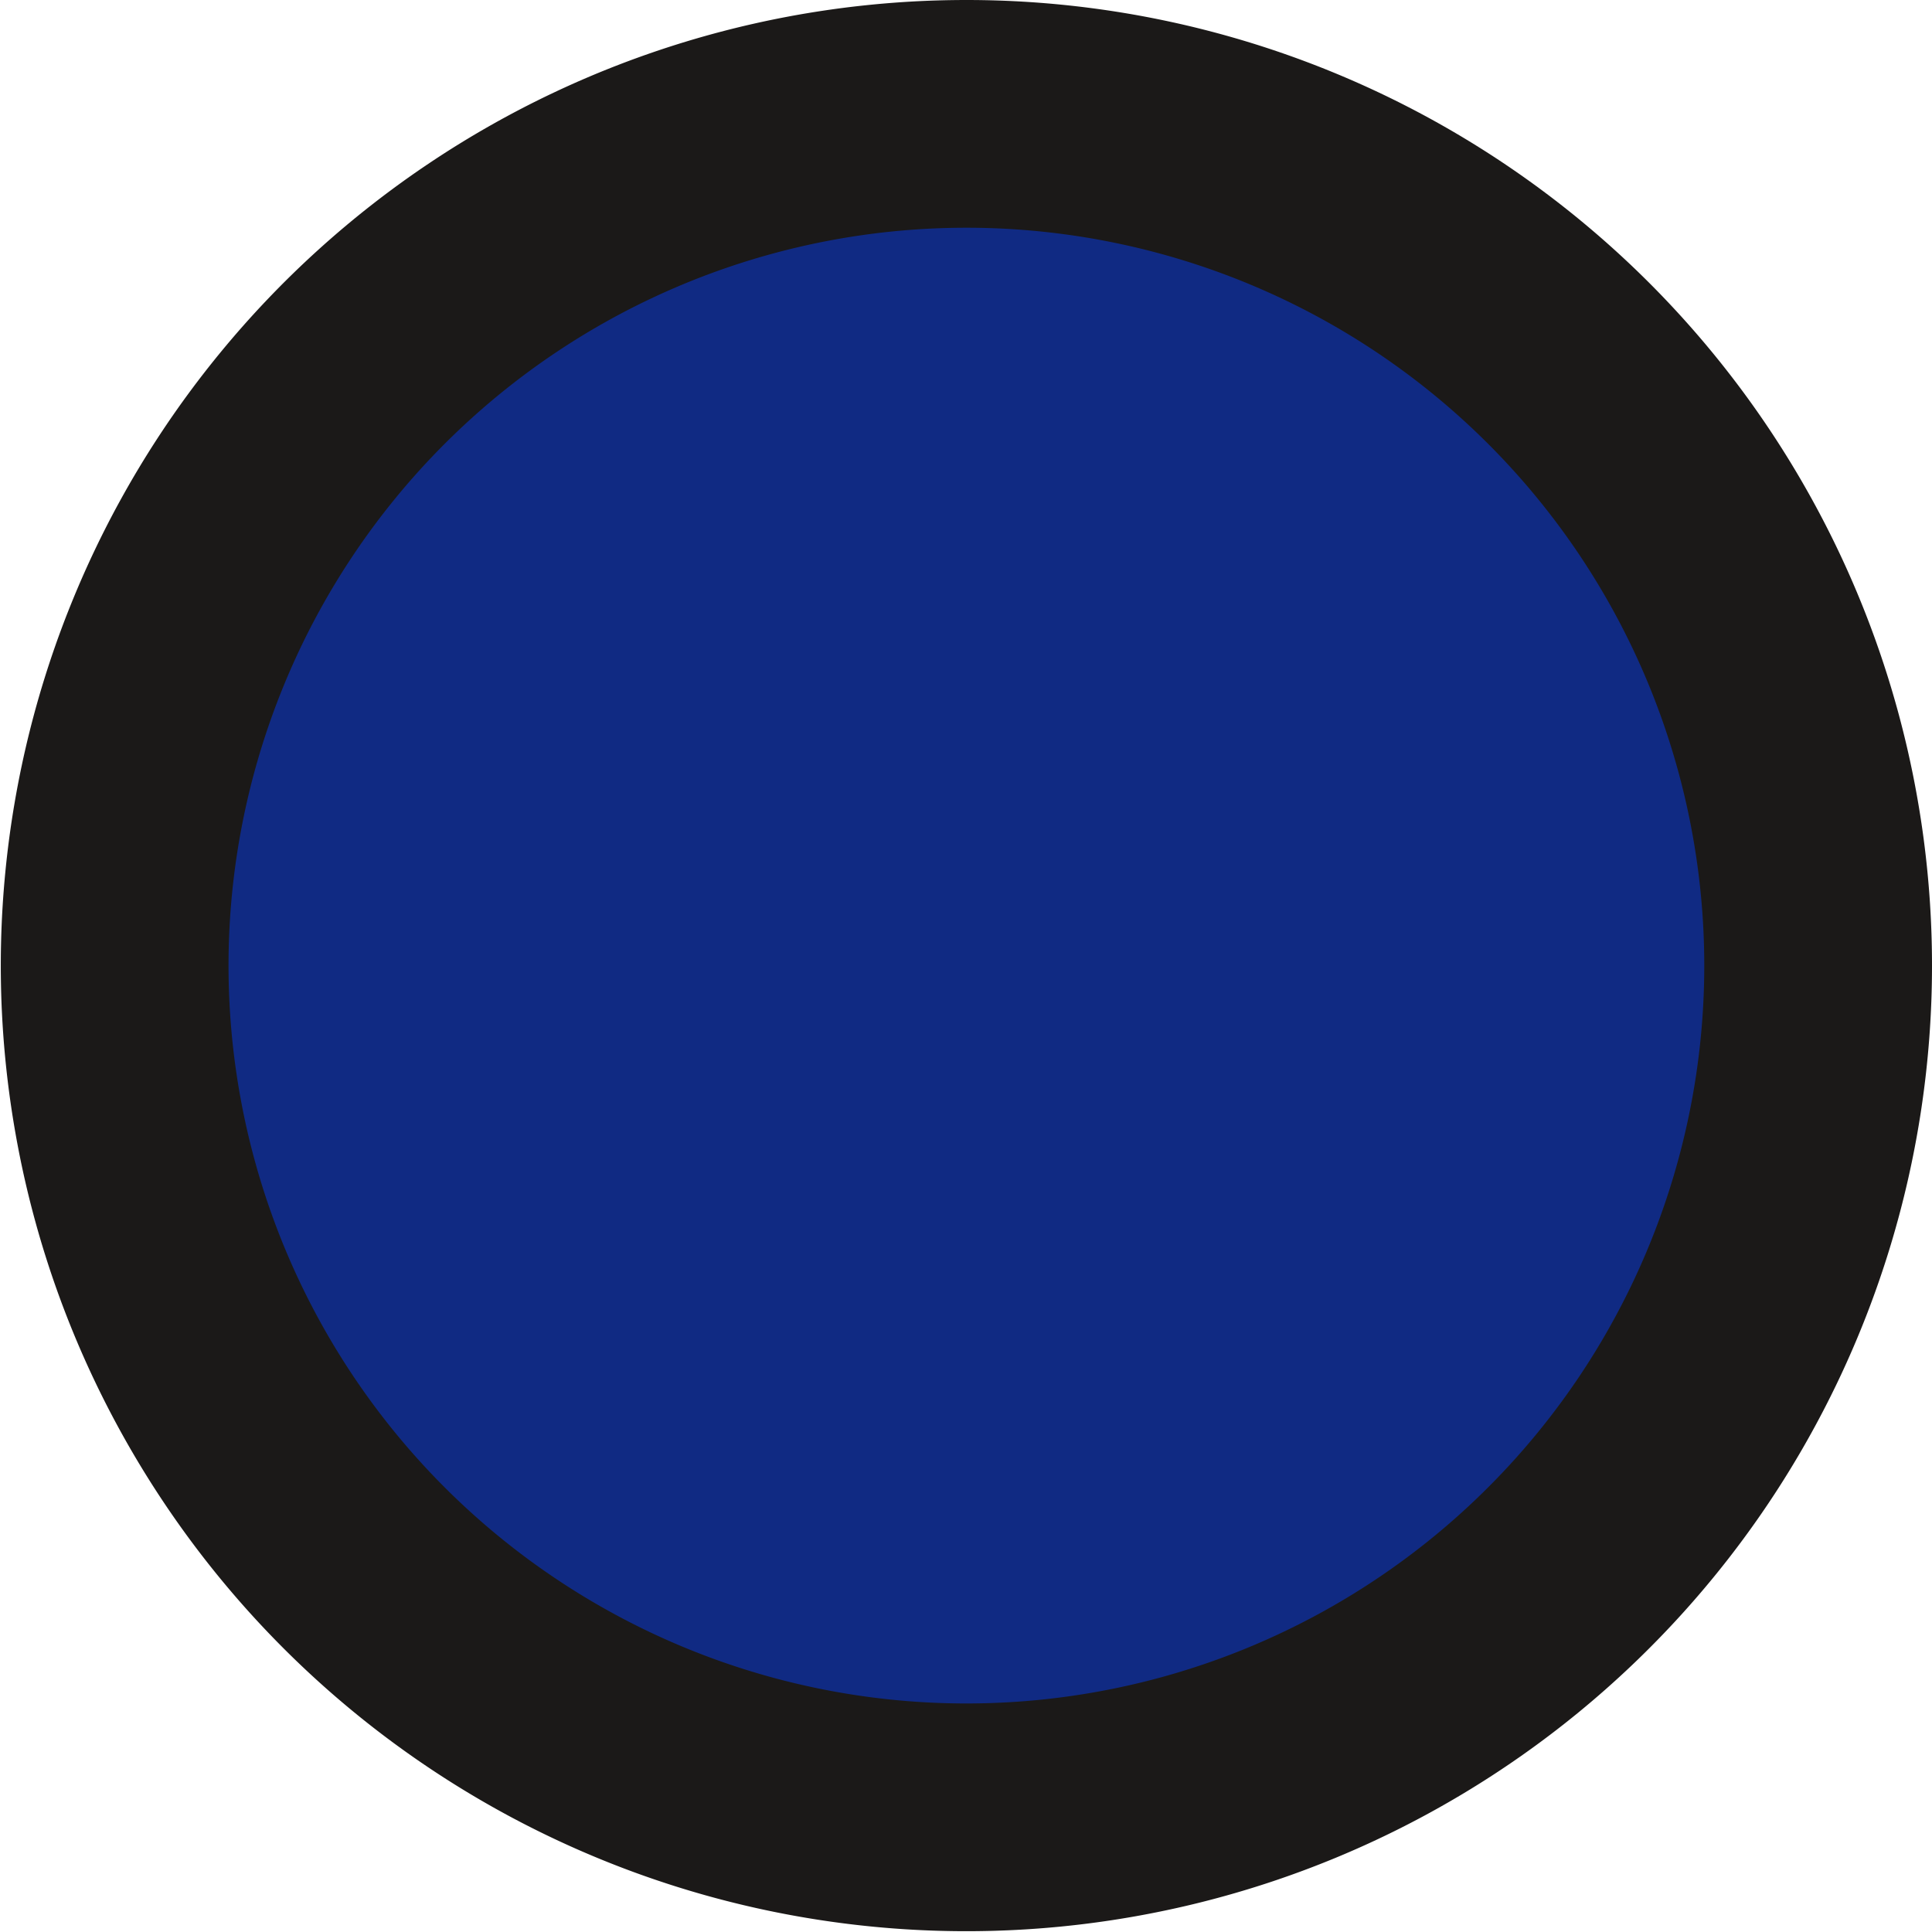 <?xml version="1.0" encoding="UTF-8" standalone="no"?>
<svg
   width="16.967"
   height="16.967"
   version="1.1"
   id="svg16434"
   sodipodi:docname="08-samenanlage-2-kern-blau.svg"
   inkscape:version="1.1.1 (3bf5ae0d25, 2021-09-20)"
   xmlns:inkscape="http://www.inkscape.org/namespaces/inkscape"
   xmlns:sodipodi="http://sodipodi.sourceforge.net/DTD/sodipodi-0.dtd"
   xmlns="http://www.w3.org/2000/svg"
   xmlns:svg="http://www.w3.org/2000/svg">
  <defs
     id="defs16438" />
  <sodipodi:namedview
     id="namedview16436"
     pagecolor="#ffffff"
     bordercolor="#666666"
     borderopacity="1.0"
     inkscape:pageshadow="2"
     inkscape:pageopacity="0.0"
     inkscape:pagecheckerboard="0"
     showgrid="false"
     inkscape:zoom="4.2812167"
     inkscape:cx="13.430761"
     inkscape:cy="-15.532967"
     inkscape:window-width="1920"
     inkscape:window-height="1017"
     inkscape:window-x="-8"
     inkscape:window-y="-8"
     inkscape:window-maximized="1"
     inkscape:current-layer="svg16434" />
  <style
     id="style16416"><![CDATA[.B{stroke:#1b1918}.C{stroke-width:2}.D{fill-rule:evenodd}]]></style>
  <path
     d="M 8.487,1 A 7.48,7.48 0 0 1 15.967,8.48 7.48,7.48 0 1 1 8.487,1 Z"
     fill="#102a83"
     class="B C D"
     id="path16430"
     style="fill-rule:evenodd;stroke:#1b1918;stroke-width:2" />
</svg>

